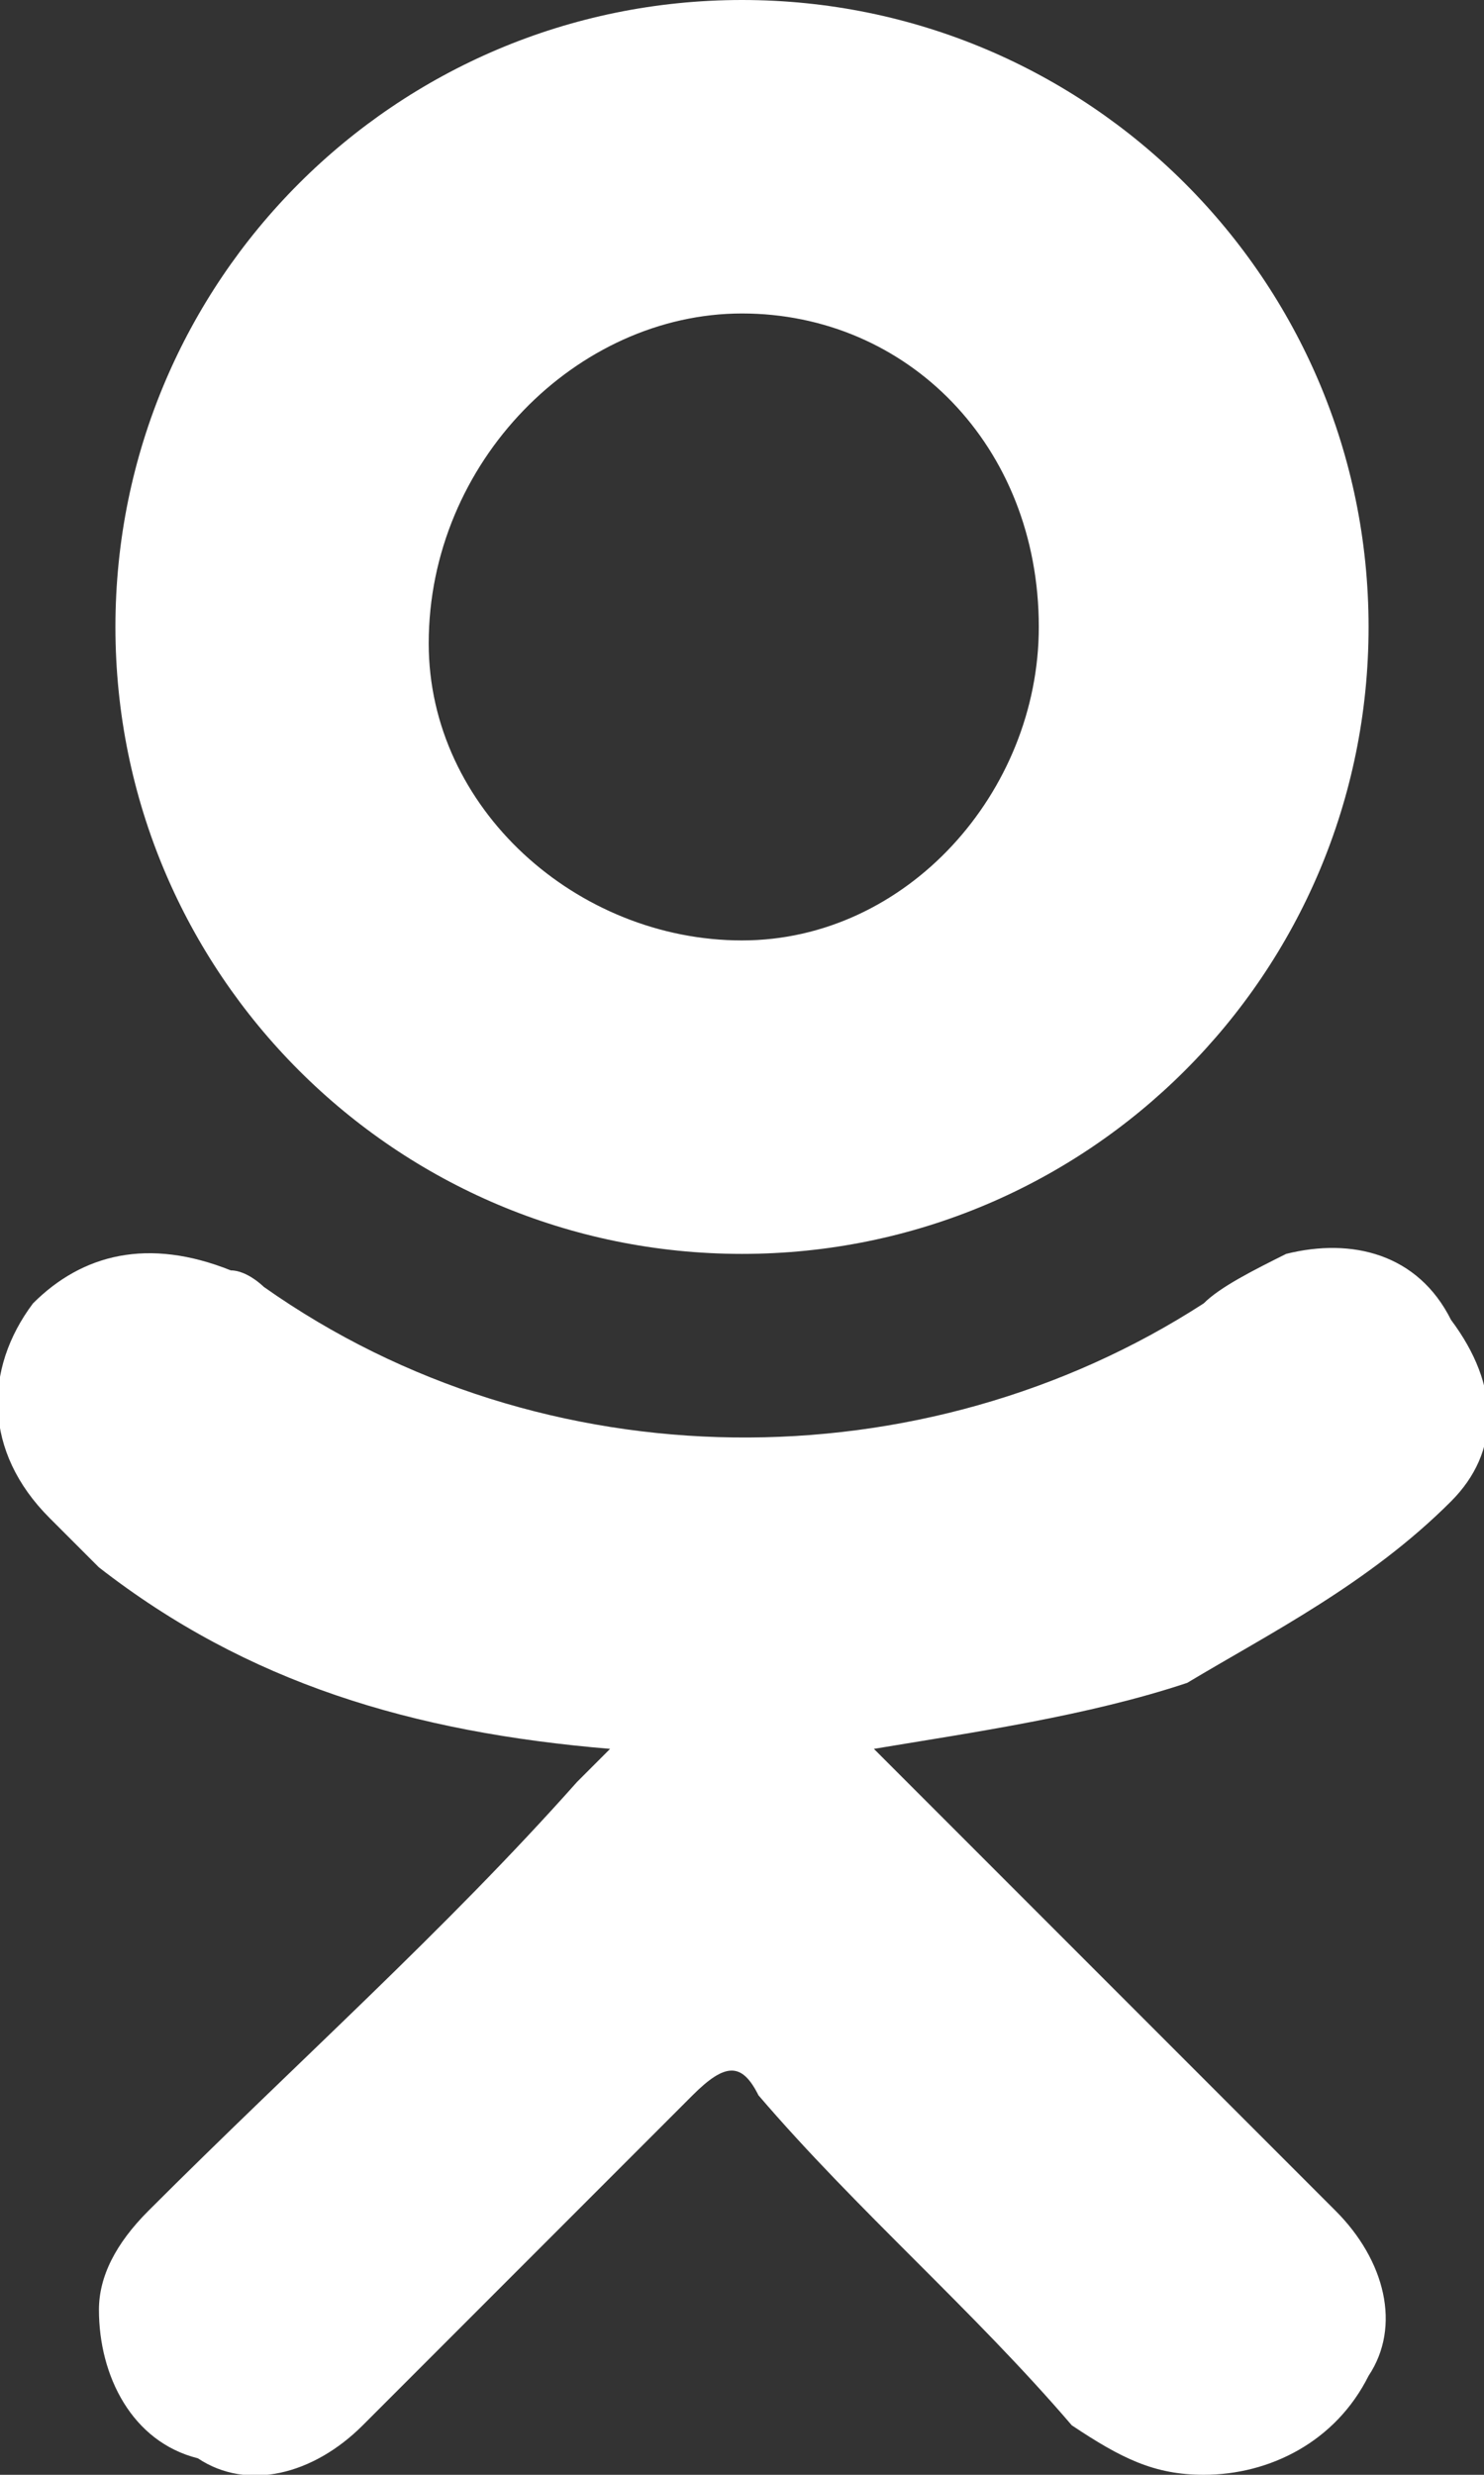 <?xml version="1.0" encoding="utf-8"?>
<!-- Generator: Adobe Illustrator 17.1.0, SVG Export Plug-In . SVG Version: 6.00 Build 0)  -->
<!DOCTYPE svg PUBLIC "-//W3C//DTD SVG 1.1//EN" "http://www.w3.org/Graphics/SVG/1.1/DTD/svg11.dtd">
<svg version="1.1" id="Layer_1" xmlns="http://www.w3.org/2000/svg" xmlns:xlink="http://www.w3.org/1999/xlink" x="0px" y="0px"
	 viewBox="0 0 9 15" enable-background="new 0 0 9 15" xml:space="preserve" width='9' height='15'>
<rect x="0" y="0" width="9" height="15" fill="#333333" stroke="none"/>
<g id="Forma_1_копия">
	<g>
		<path fill-rule="evenodd" clip-rule="evenodd" fill="#FFFFFF" d="M8.8,9.1C9.1,8.8,9.1,8.4,8.8,8c-0.2-0.4-0.6-0.5-1-0.4
			C7.6,7.7,7.4,7.8,7.3,7.9C5.6,9,3.3,9,1.6,7.8C1.6,7.8,1.5,7.7,1.4,7.7C0.9,7.5,0.5,7.6,0.2,7.9c-0.3,0.4-0.3,0.9,0.1,1.3
			c0.1,0.1,0.2,0.2,0.3,0.3c0.9,0.7,1.9,1,3.1,1.1c-0.1,0.1-0.1,0.1-0.2,0.2c-0.8,0.9-1.7,1.7-2.6,2.6c-0.2,0.2-0.3,0.4-0.3,0.6
			c0,0.4,0.2,0.8,0.6,0.9c0.3,0.2,0.7,0.1,1-0.2c0.7-0.7,1.3-1.3,2-2c0.2-0.2,0.3-0.2,0.4,0c0.6,0.7,1.3,1.3,1.9,2
			C6.8,14.9,7,15,7.3,15c0.4,0,0.8-0.2,1-0.6c0.2-0.3,0.1-0.7-0.2-1c-0.9-0.9-1.7-1.7-2.6-2.6c-0.1-0.1-0.1-0.1-0.2-0.2
			c0.6-0.1,1.3-0.2,1.9-0.4C7.7,9.9,8.3,9.6,8.8,9.1z M4.5,7.6c2.1,0,3.8-1.7,3.8-3.8C8.3,1.7,6.6,0,4.5,0C2.4,0,0.7,1.7,0.7,3.8
			C0.7,5.9,2.4,7.6,4.5,7.6z M4.5,1.9c1,0,1.8,0.8,1.8,1.9c0,1-0.8,1.9-1.8,1.9c-1,0-1.9-0.8-1.9-1.8C2.6,2.8,3.5,1.9,4.5,1.9z"/>
	</g>
</g>
</svg>
